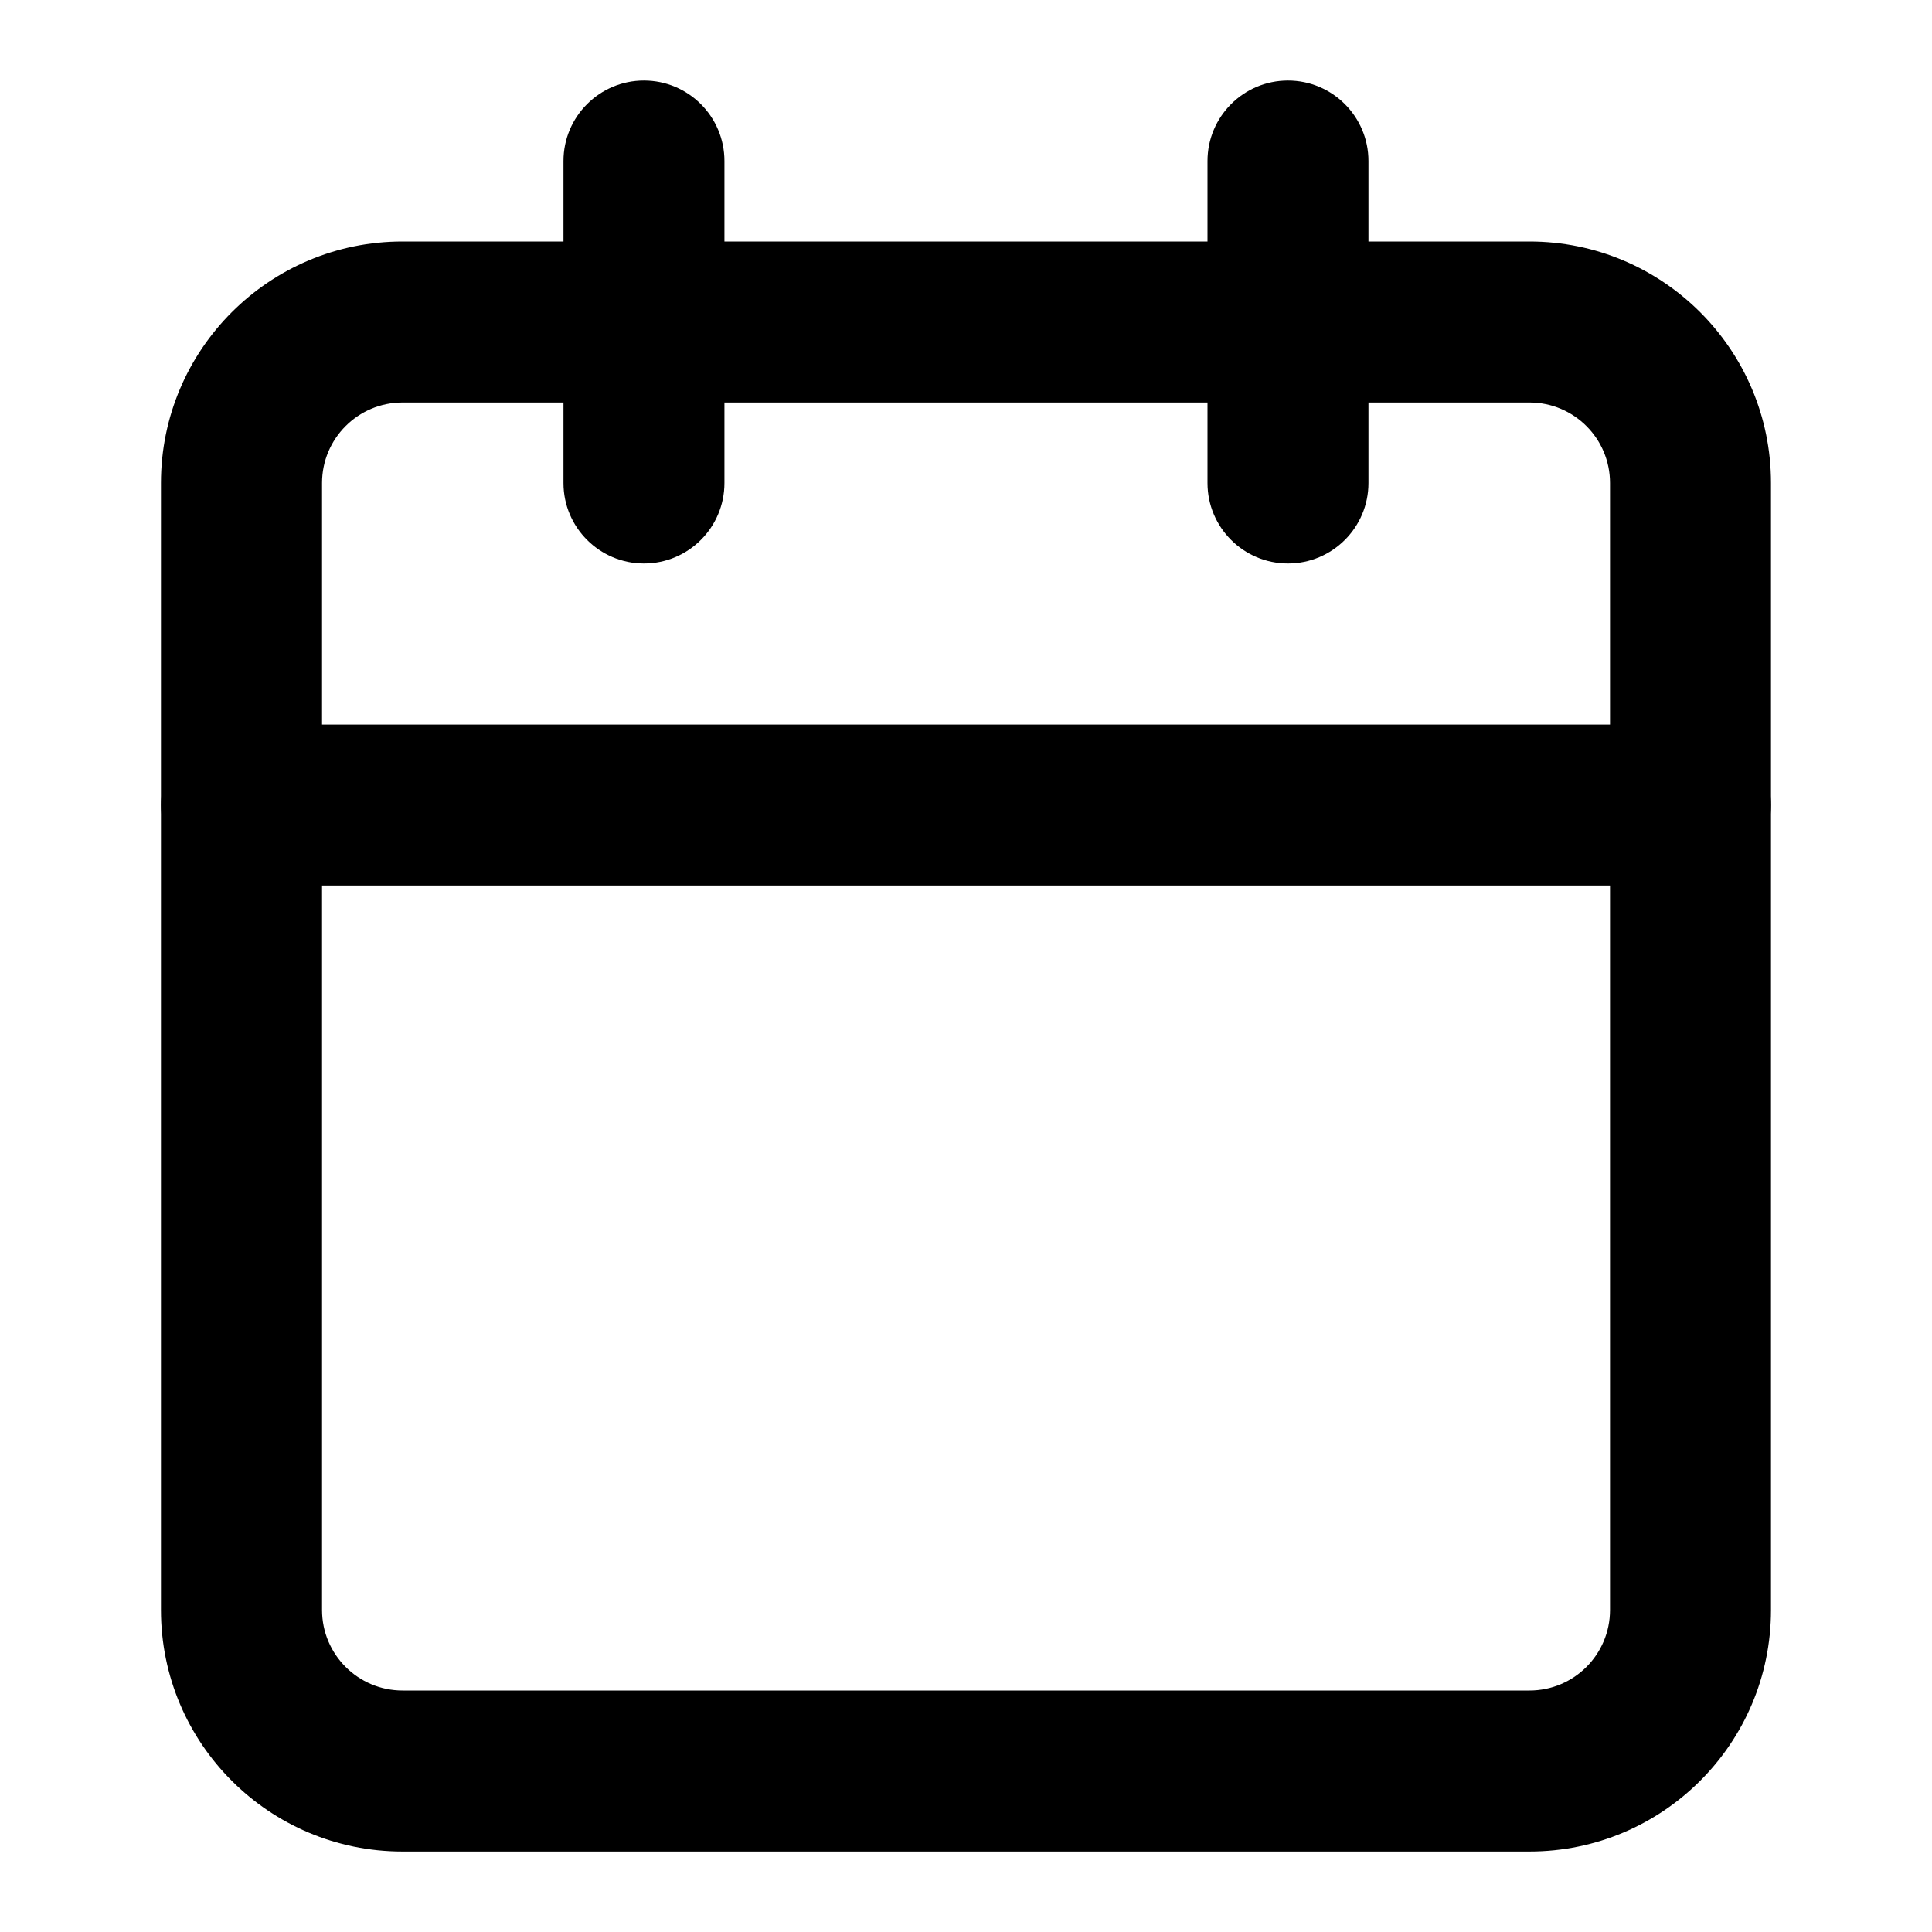 <svg xmlns="http://www.w3.org/2000/svg" viewBox="0 0 32 32" fill="currentColor" aria-hidden="true" class="dp__input_icon dp__input_icons" role="img" aria-label="Calendar icon"><path d="M29.333 8c0-2.208-1.792-4-4-4h-18.667c-2.208 0-4 1.792-4 4v18.667c0 2.208 1.792 4 4 4h18.667c2.208 0 4-1.792 4-4v-18.667zM26.667 8v18.667c0 0.736-0.597 1.333-1.333 1.333 0 0-18.667 0-18.667 0-0.736 0-1.333-0.597-1.333-1.333 0 0 0-18.667 0-18.667 0-0.736 0.597-1.333 1.333-1.333 0 0 18.667 0 18.667 0 0.736 0 1.333 0.597 1.333 1.333z"></path><path d="M20 2.667v5.333c0 0.736 0.597 1.333 1.333 1.333s1.333-0.597 1.333-1.333v-5.333c0-0.736-0.597-1.333-1.333-1.333s-1.333 0.597-1.333 1.333z"></path><path d="M9.333 2.667v5.333c0 0.736 0.597 1.333 1.333 1.333s1.333-0.597 1.333-1.333v-5.333c0-0.736-0.597-1.333-1.333-1.333s-1.333 0.597-1.333 1.333z"></path><path d="M4 14.667h24c0.736 0 1.333-0.597 1.333-1.333s-0.597-1.333-1.333-1.333h-24c-0.736 0-1.333 0.597-1.333 1.333s0.597 1.333 1.333 1.333z"></path></svg>